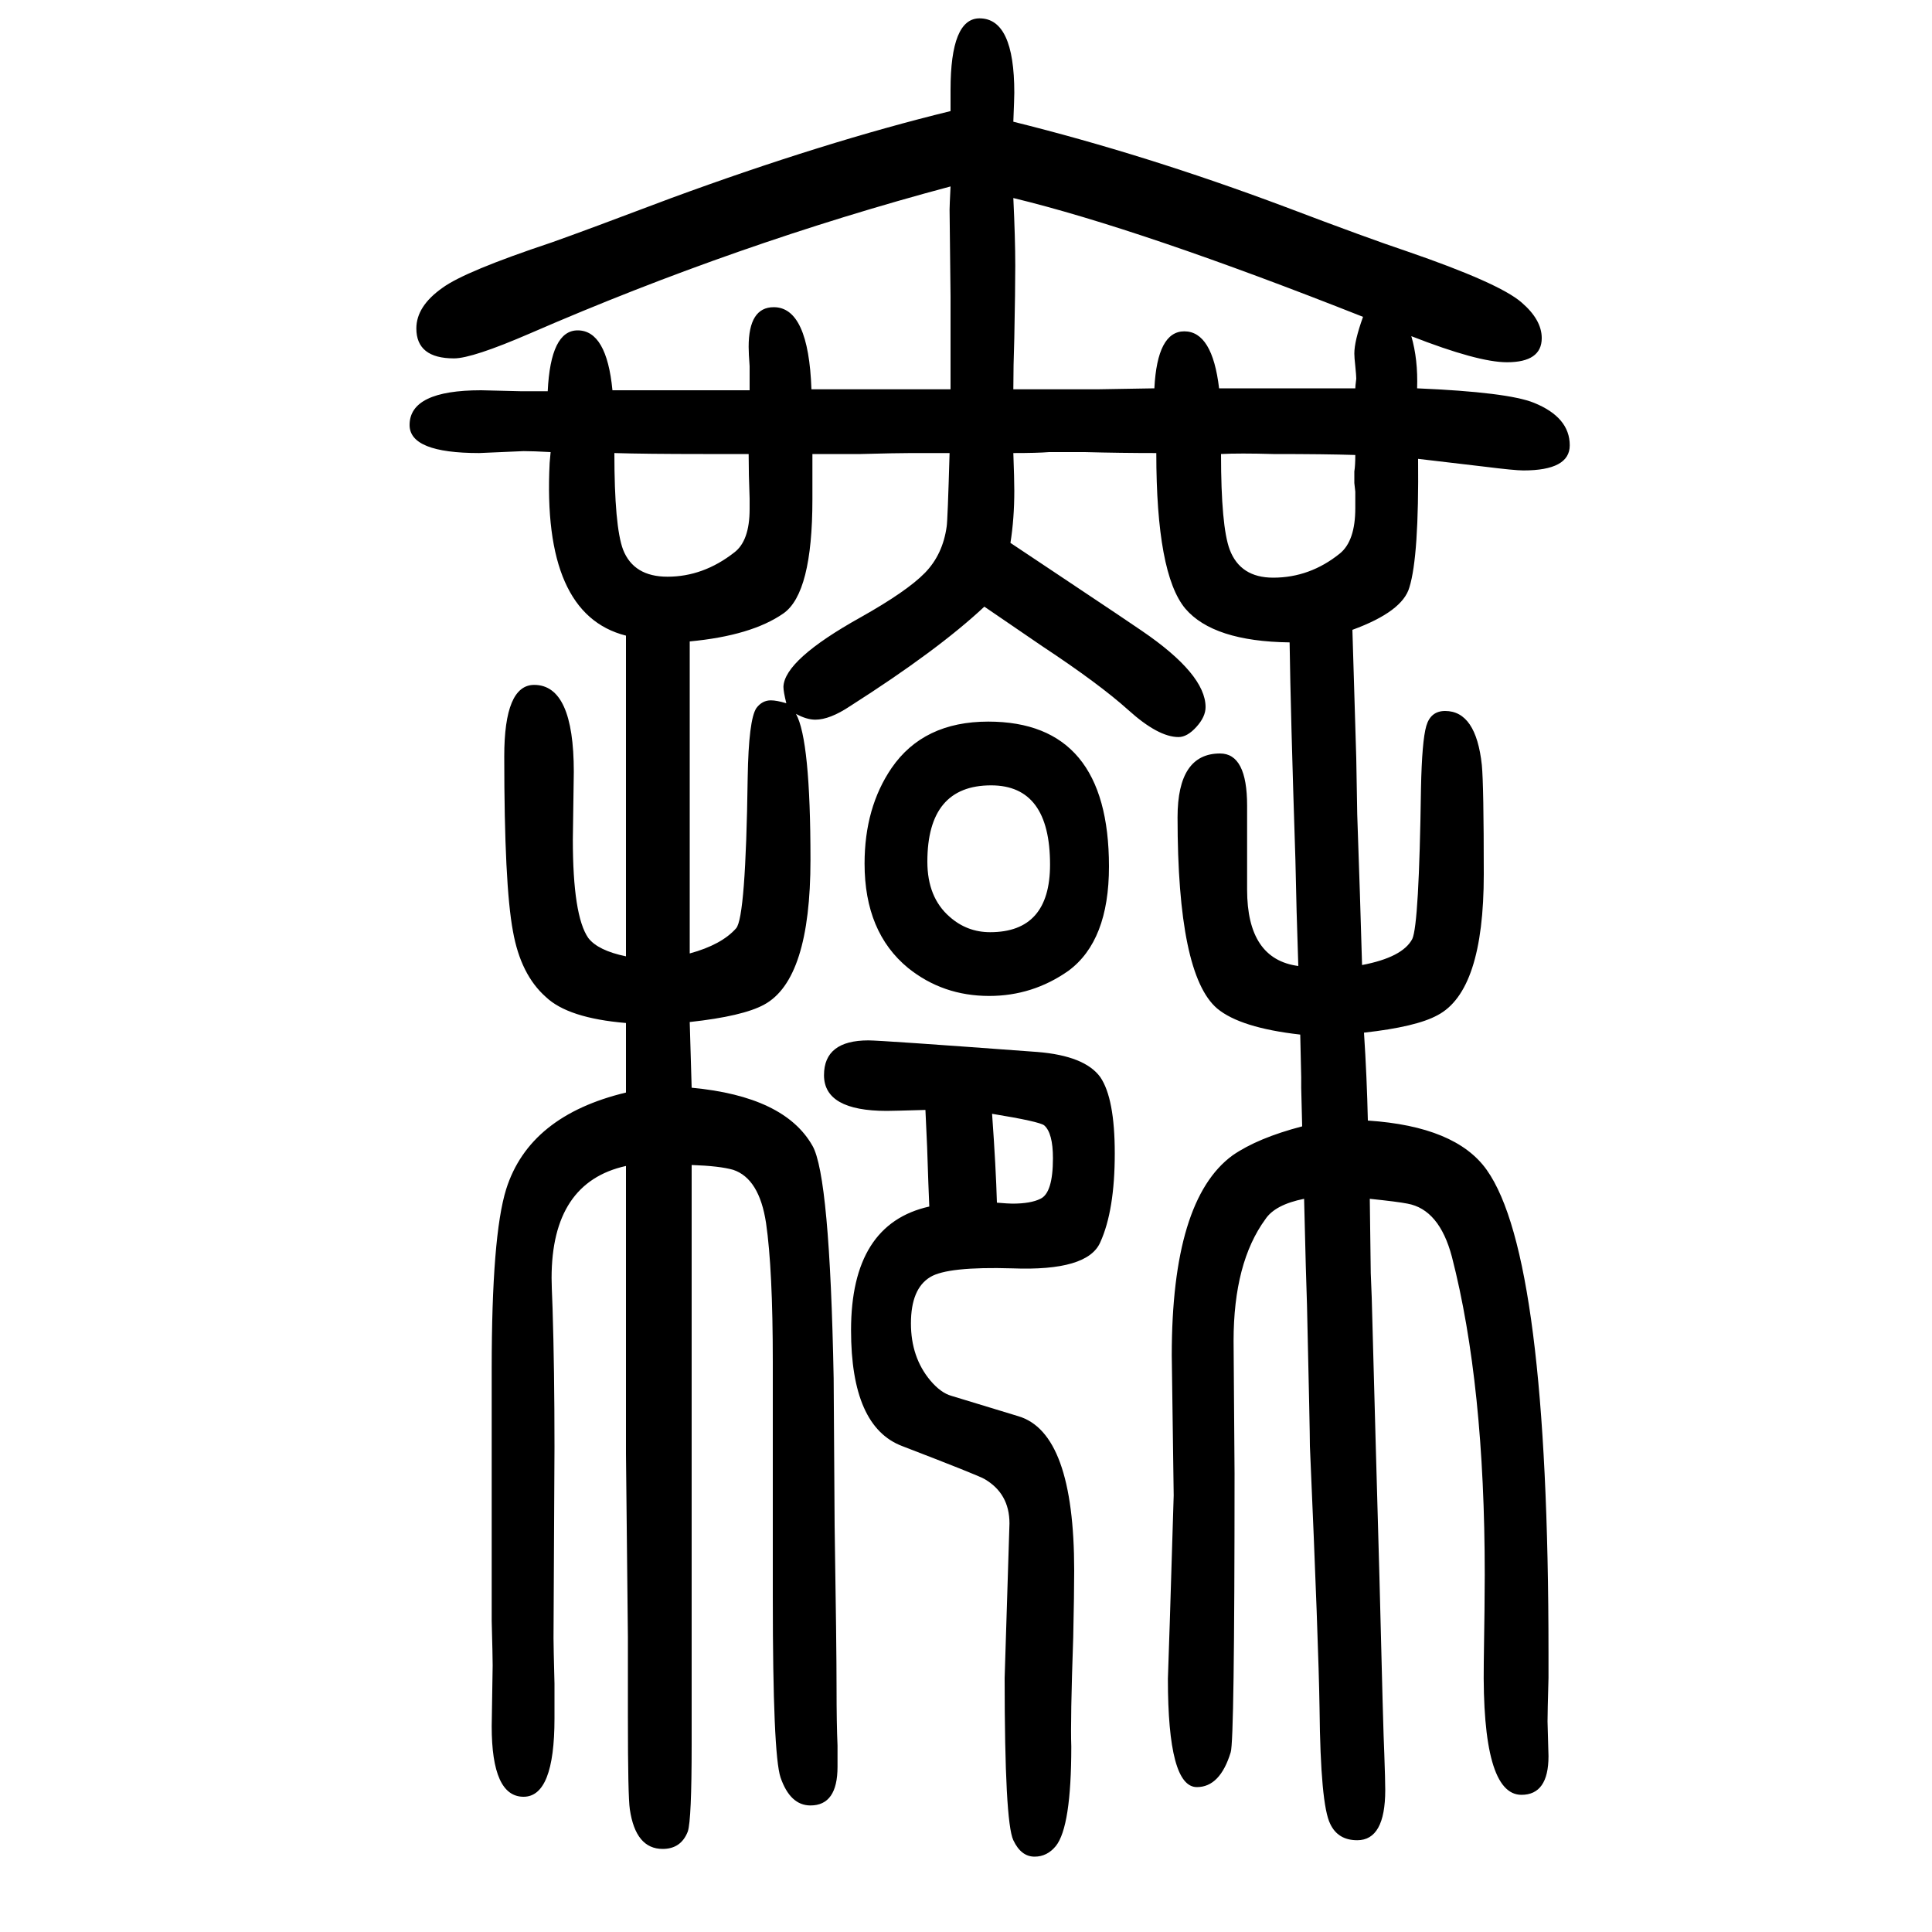 <svg xmlns="http://www.w3.org/2000/svg" xmlns:xlink="http://www.w3.org/1999/xlink" height="100" width="100" version="1.1"><path d="M648 591q-60 5 -83 27q-26 23 -34 68q-9 48 -9 181q0 74 31 74q41 0 41 -90l-1 -70q0 -79 16 -102q10 -13 39 -19v50v42v178v26v36q-87 22 -79 179l1 11q-18 1 -28 1l-46 -2q-72 0 -72 29q0 36 74 36l41 -1h28q3 63 31 63q30 0 36 -62h61h37h44v25q-1 13 -1 20
q0 41 26 41q36 0 39 -85h28h23h59h34v63v33l-1 90q0 4 1 24q-221 -59 -435 -152q-60 -26 -79 -26q-39 0 -39 31q0 23 27 42q23 17 113 47q34 12 124 46q158 58 289 90v22q0 74 30 74q36 0 36 -77q0 -5 -1 -30q137 -34 281 -88q87 -33 126 -46q96 -33 119 -53q21 -18 21 -37
q0 -25 -36 -25q-30 0 -99 27q7 -24 6 -54q94 -4 121 -15q37 -15 37 -44q0 -26 -48 -26q-9 0 -41 4q-43 5 -68 8q1 -101 -9 -133q-7 -25 -59 -44l4 -133l1 -58q3 -85 5 -156q42 8 52 27q7 15 9 156q1 49 5.5 64.5t19.5 15.5q32 0 38 -56q2 -21 2 -113q0 -121 -48 -146
q-22 -12 -76 -18q3 -46 4 -91q91 -6 123 -51q64 -90 64 -500v-26q-1 -36 -1 -45l1 -36q0 -40 -28 -40q-41 0 -39 137q1 63 1 91q0 197 -34 329q-13 49 -46 55q-10 2 -39 5l1 -77l1 -25l4 -147l4 -143q4 -163 5 -182q1 -28 1 -38q0 -52 -29 -52q-20 0 -28 17q-10 20 -11 119
q-1 67 -10 272q0 15 -3 146q-1 26 -3 110q-30 -6 -40 -21q-33 -45 -33 -126l1 -137q0 -278 -4 -289q-11 -36 -35 -36q-30 0 -30 112l2 60q4 128 4 130l-2 145q0 161 63 207q26 18 72 30l-1 40v11l-1 44q-62 7 -86 27q-41 35 -41 198q0 66 44 66q28 0 28 -54v-87
q0 -72 53 -79q-2 58 -3 110q-5 153 -6 225q-79 1 -108 35q-30 36 -30 161q-37 0 -74 1h-17h-20q-12 -1 -37 -1q1 -27 1 -39q0 -29 -4 -54l45 -30q84 -56 91 -61q66 -45 66 -79q0 -10 -9.5 -20.5t-18.5 -10.5q-21 0 -52 28q-30 27 -89 66q-28 19 -60 41q-48 -45 -139 -103
q-21 -14 -36 -14q-9 0 -20 6q15 -27 15 -151t-48 -150q-22 -12 -77 -18q1 -32 2 -68q96 -9 125 -60q18 -31 22 -241l1 -152q2 -126 2 -169q0 -36 1 -59v-22q0 -40 -28 -40q-21 0 -31 29q-8 24 -8 186v56v83v105q0 96 -7 144q-7 46 -34 55q-14 4 -43 5v-29v-11v-106v-171v-96
v-129v-58q0 -78 -4 -90q-7 -18 -26 -18q-28 0 -34 41q-2 13 -2 95v83l-2 190v146v47v105q-77 -17 -77 -116q0 -7 1 -31q2 -63 2 -144l-1 -198q0 -8 1 -47v-36q0 -81 -32 -81q-33 0 -33 73l1 63q0 9 -1 46v130v131q0 138 15 186q24 76 124 100v26v11v35zM714 986v-131v-57
v-42v-93q33 9 48 26q10 11 12 156q1 60 9 72q6 8 15 8q6 0 16 -3q-3 12 -3 17q1 28 80 72q48 27 66.5 46t22.5 48q1 6 3 76h-40q-14 0 -52 -1h-21h-29v-23v-24q0 -97 -30 -118q-33 -23 -97 -29zM1411 1322q-230 91 -362 123q2 -42 2 -70q0 -25 -1 -75q-1 -29 -1 -53h51h36
l59 1q3 59 31 59q29 0 36 -59h141q0 2 1 10q0 3 -1 13q-1 9 -1 13q0 13 9 38zM636 1181q0 -76 9 -100q11 -28 46 -28q37 0 69 25q16 12 16 45v11q-1 25 -1 46h-47q-60 0 -92 1zM1403 1179q-31 1 -85 1q-35 1 -54 0q0 -75 9 -99q11 -29 45 -29q38 0 69 25q16 13 16 47v17
l-1 9v5v7q1 6 1 17zM962 401l-1 25q-1 36 -3 75q-34 -1 -40 -1q-65 0 -65 37q0 36 46 36q13 0 175 -12q49 -4 65 -26q15 -22 15 -79q0 -59 -15 -92q-13 -30 -91 -27q-67 2 -85 -9q-20 -12 -20 -48q0 -35 20 -59q11 -13 22 -16l69 -21q58 -17 58 -160q0 -23 -1 -69
q-3 -86 -2 -113q0 -83 -16 -103q-9 -11 -22 -11q-14 0 -22 17q-9 19 -9 168l5 160q0 31 -26 46q-7 4 -85 34q-53 20 -53 120q0 110 81 128zM1032 405q12 -1 16 -1q19 0 29 5q13 6 13 42q0 26 -9 34q-5 4 -54 12q4 -56 5 -92zM1023 903q125 0 125 -150q0 -77 -42 -108
q-37 -26 -82 -26q-48 0 -84 29q-45 37 -45 108q0 58 28 99q33 48 100 48zM1026 837q-66 0 -66 -79q0 -37 23 -57q18 -16 42 -16q62 0 62 70q0 82 -61 82z" style="" transform="scale(0.05 -0.05) translate(0 -1650)"/></svg>